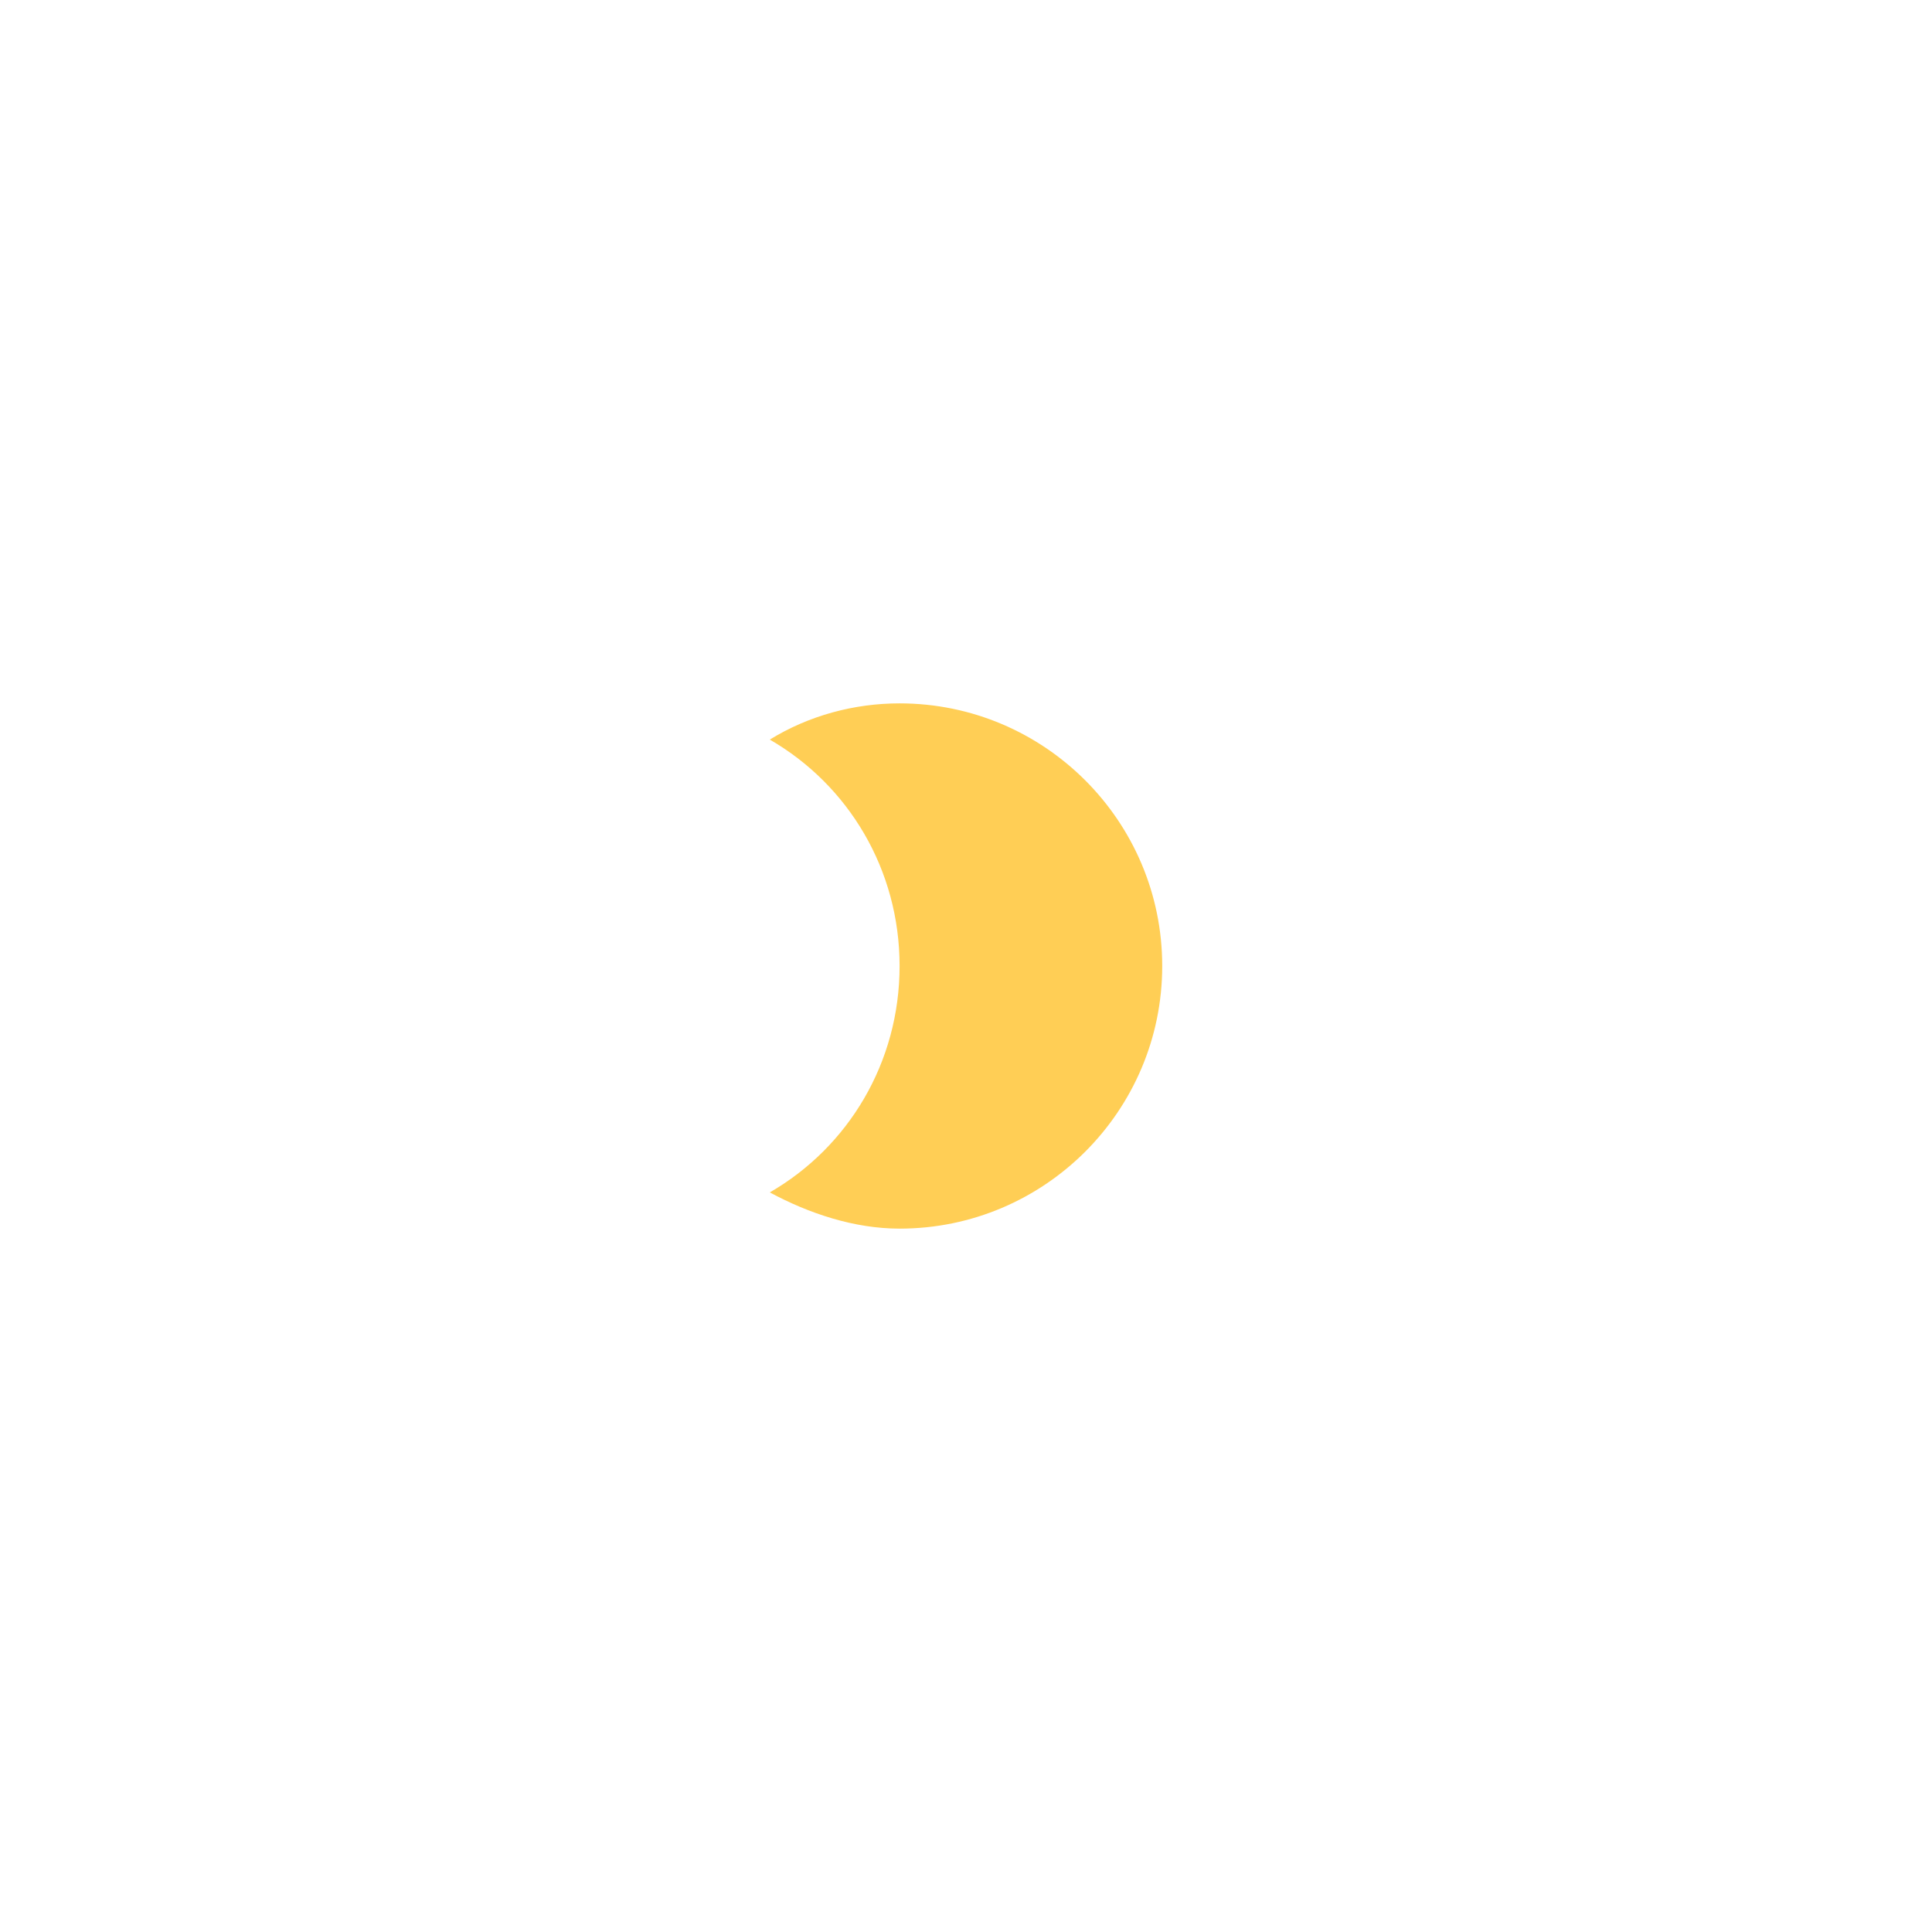 <?xml version="1.0" encoding="UTF-8" standalone="no"?>
<!-- Created with Keyshape -->
<svg xmlns="http://www.w3.org/2000/svg" xmlns:xlink="http://www.w3.org/1999/xlink" shape-rendering="geometricPrecision" text-rendering="geometricPrecision" viewBox="0 0 64 64" style="white-space: pre;">
    <style>
@keyframes a0_t { 0% { transform: translate(29.8px,31.995px) rotate(0deg) translate(-4.3px,-8.695px); animation-timing-function: cubic-bezier(0.785,0.135,0.15,0.86); } 50% { transform: translate(29.8px,31.995px) rotate(15deg) translate(-4.3px,-8.695px); animation-timing-function: cubic-bezier(0.785,0.135,0.15,0.86); } 100% { transform: translate(29.8px,31.995px) rotate(0deg) translate(-4.3px,-8.695px); } }
    </style>
    <path fill="#FFCE55" d="M4.3,0C2.8,0,1.3,0.4,0,1.2C2.6,2.7,4.3,5.5,4.3,8.7C4.3,11.9,2.6,14.7,0,16.2C1.3,16.9,2.8,17.4,4.3,17.4C9.1,17.4,13,13.5,13,8.7C13,3.9,9.1,0,4.3,0Z" transform="translate(29.8,31.995) translate(-4.3,-8.695)" style="animation: 3s linear infinite both a0_t;"/>
</svg>
